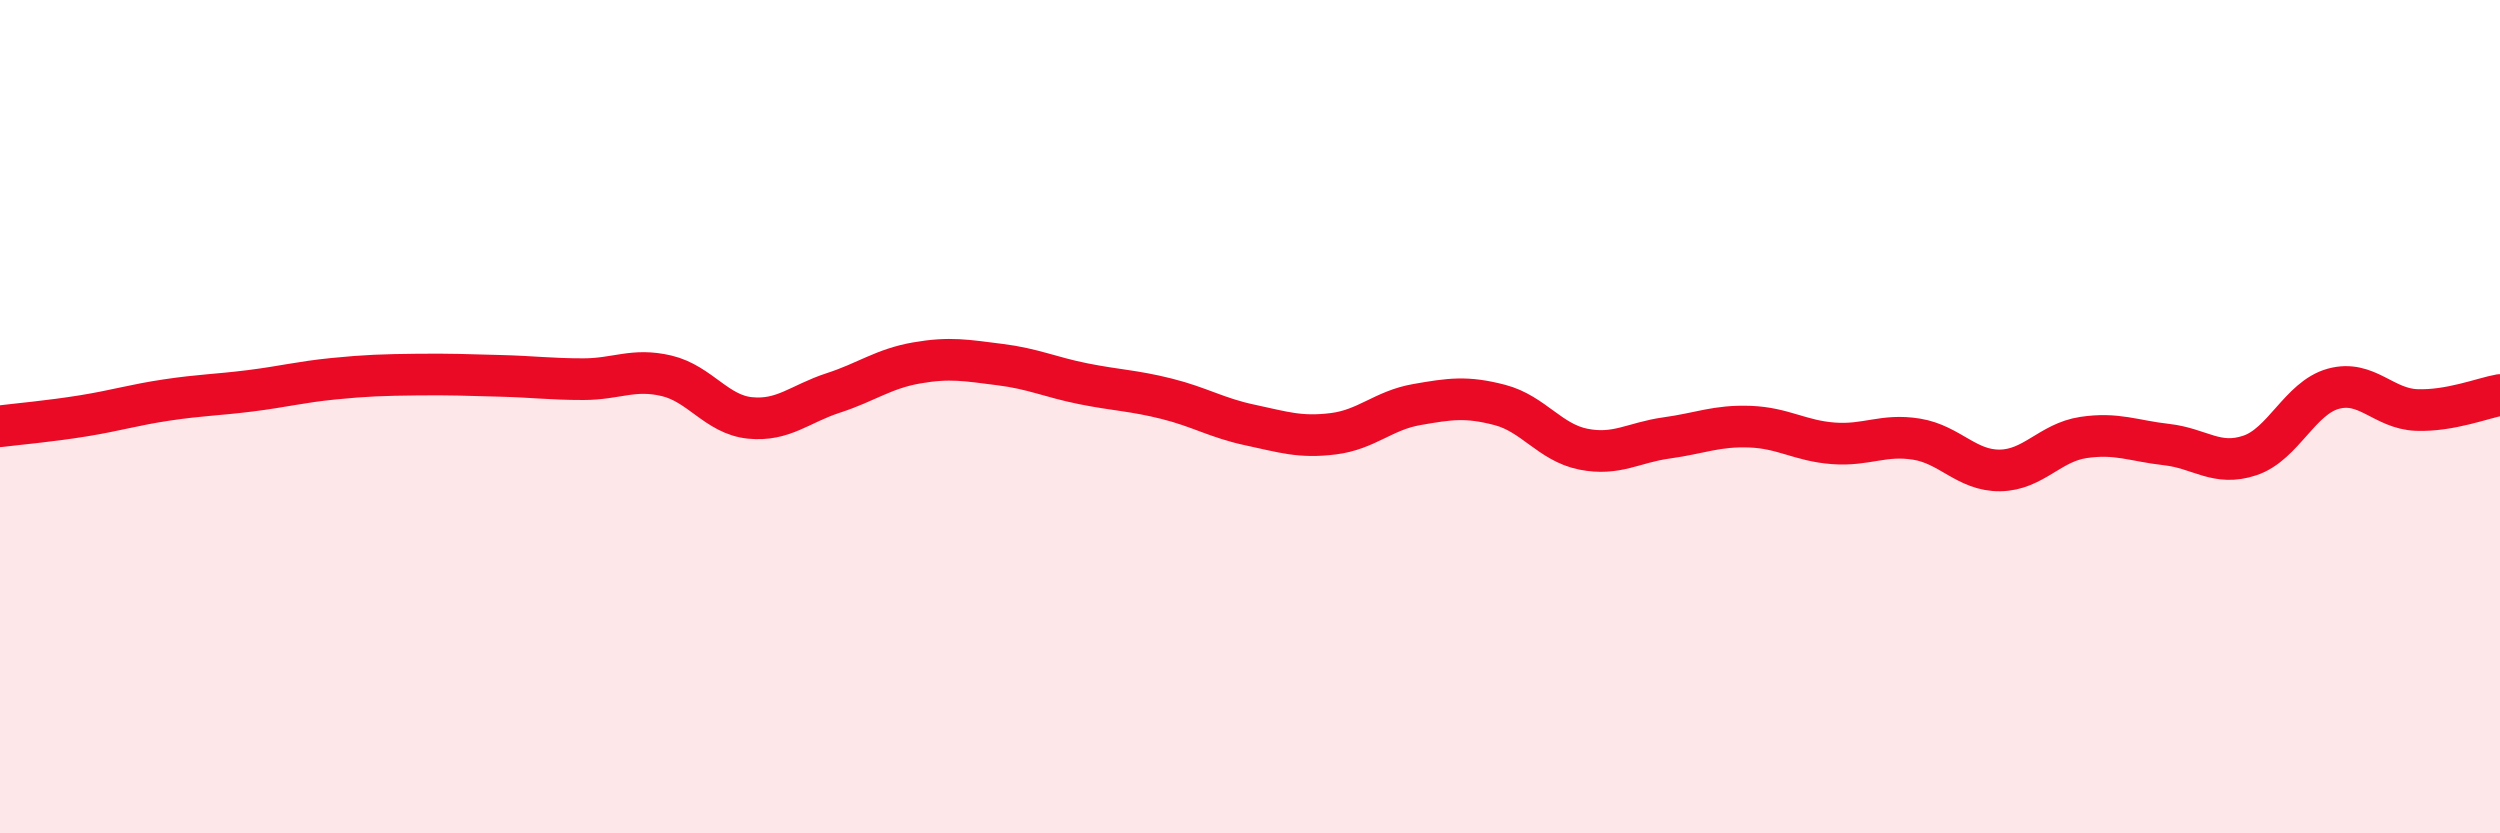 
    <svg width="60" height="20" viewBox="0 0 60 20" xmlns="http://www.w3.org/2000/svg">
      <path
        d="M 0,10.23 C 0.4,10.18 1.2,10.11 2,9.98 C 2.8,9.85 3.2,9.72 4,9.6 C 4.8,9.48 5.2,9.48 6,9.38 C 6.8,9.28 7.2,9.17 8,9.09 C 8.8,9.01 9.2,9 10,8.99 C 10.8,8.98 11.2,9 12,9.02 C 12.8,9.04 13.2,9.1 14,9.1 C 14.8,9.1 15.2,8.83 16,9.02 C 16.8,9.21 17.2,9.95 18,10.03 C 18.8,10.11 19.2,9.69 20,9.43 C 20.8,9.17 21.2,8.85 22,8.71 C 22.8,8.57 23.2,8.65 24,8.75 C 24.8,8.85 25.2,9.05 26,9.21 C 26.8,9.37 27.2,9.37 28,9.57 C 28.8,9.77 29.2,10.03 30,10.2 C 30.8,10.37 31.2,10.51 32,10.41 C 32.8,10.31 33.2,9.85 34,9.71 C 34.8,9.57 35.2,9.51 36,9.72 C 36.8,9.93 37.2,10.62 38,10.78 C 38.8,10.94 39.2,10.62 40,10.51 C 40.8,10.4 41.2,10.21 42,10.24 C 42.8,10.27 43.2,10.58 44,10.64 C 44.8,10.7 45.2,10.41 46,10.54 C 46.8,10.67 47.2,11.3 48,11.29 C 48.8,11.28 49.2,10.62 50,10.5 C 50.8,10.38 51.2,10.58 52,10.67 C 52.8,10.76 53.2,11.2 54,10.93 C 54.8,10.66 55.2,9.55 56,9.33 C 56.8,9.11 57.2,9.81 58,9.84 C 58.8,9.87 59.6,9.55 60,9.48L60 20L0 20Z"
        fill="#EB0A25"
        opacity="0.1"
        stroke-linecap="round"
        stroke-linejoin="round"
      />
      <path
        d="M 0,10.23 C 0.4,10.18 1.2,10.11 2,9.98 C 2.8,9.85 3.2,9.72 4,9.6 C 4.8,9.48 5.2,9.48 6,9.38 C 6.8,9.28 7.2,9.17 8,9.09 C 8.8,9.01 9.2,9 10,8.99 C 10.8,8.98 11.2,9 12,9.02 C 12.8,9.04 13.2,9.1 14,9.1 C 14.8,9.1 15.2,8.83 16,9.02 C 16.8,9.21 17.2,9.95 18,10.03 C 18.8,10.11 19.2,9.69 20,9.43 C 20.8,9.17 21.2,8.85 22,8.71 C 22.8,8.57 23.2,8.65 24,8.75 C 24.8,8.85 25.2,9.05 26,9.21 C 26.8,9.37 27.2,9.37 28,9.57 C 28.8,9.77 29.2,10.03 30,10.2 C 30.8,10.37 31.2,10.51 32,10.41 C 32.8,10.31 33.2,9.85 34,9.71 C 34.8,9.57 35.2,9.51 36,9.72 C 36.8,9.93 37.2,10.62 38,10.78 C 38.8,10.94 39.2,10.62 40,10.51 C 40.8,10.4 41.2,10.21 42,10.24 C 42.8,10.27 43.2,10.58 44,10.64 C 44.8,10.7 45.2,10.41 46,10.54 C 46.8,10.67 47.2,11.3 48,11.29 C 48.8,11.28 49.2,10.62 50,10.5 C 50.8,10.38 51.2,10.58 52,10.67 C 52.8,10.76 53.2,11.2 54,10.93 C 54.8,10.66 55.2,9.55 56,9.33 C 56.8,9.11 57.2,9.81 58,9.84 C 58.8,9.87 59.6,9.55 60,9.48"
        stroke="#EB0A25"
        stroke-width="1"
        fill="none"
        stroke-linecap="round"
        stroke-linejoin="round"
      />
    </svg>
  